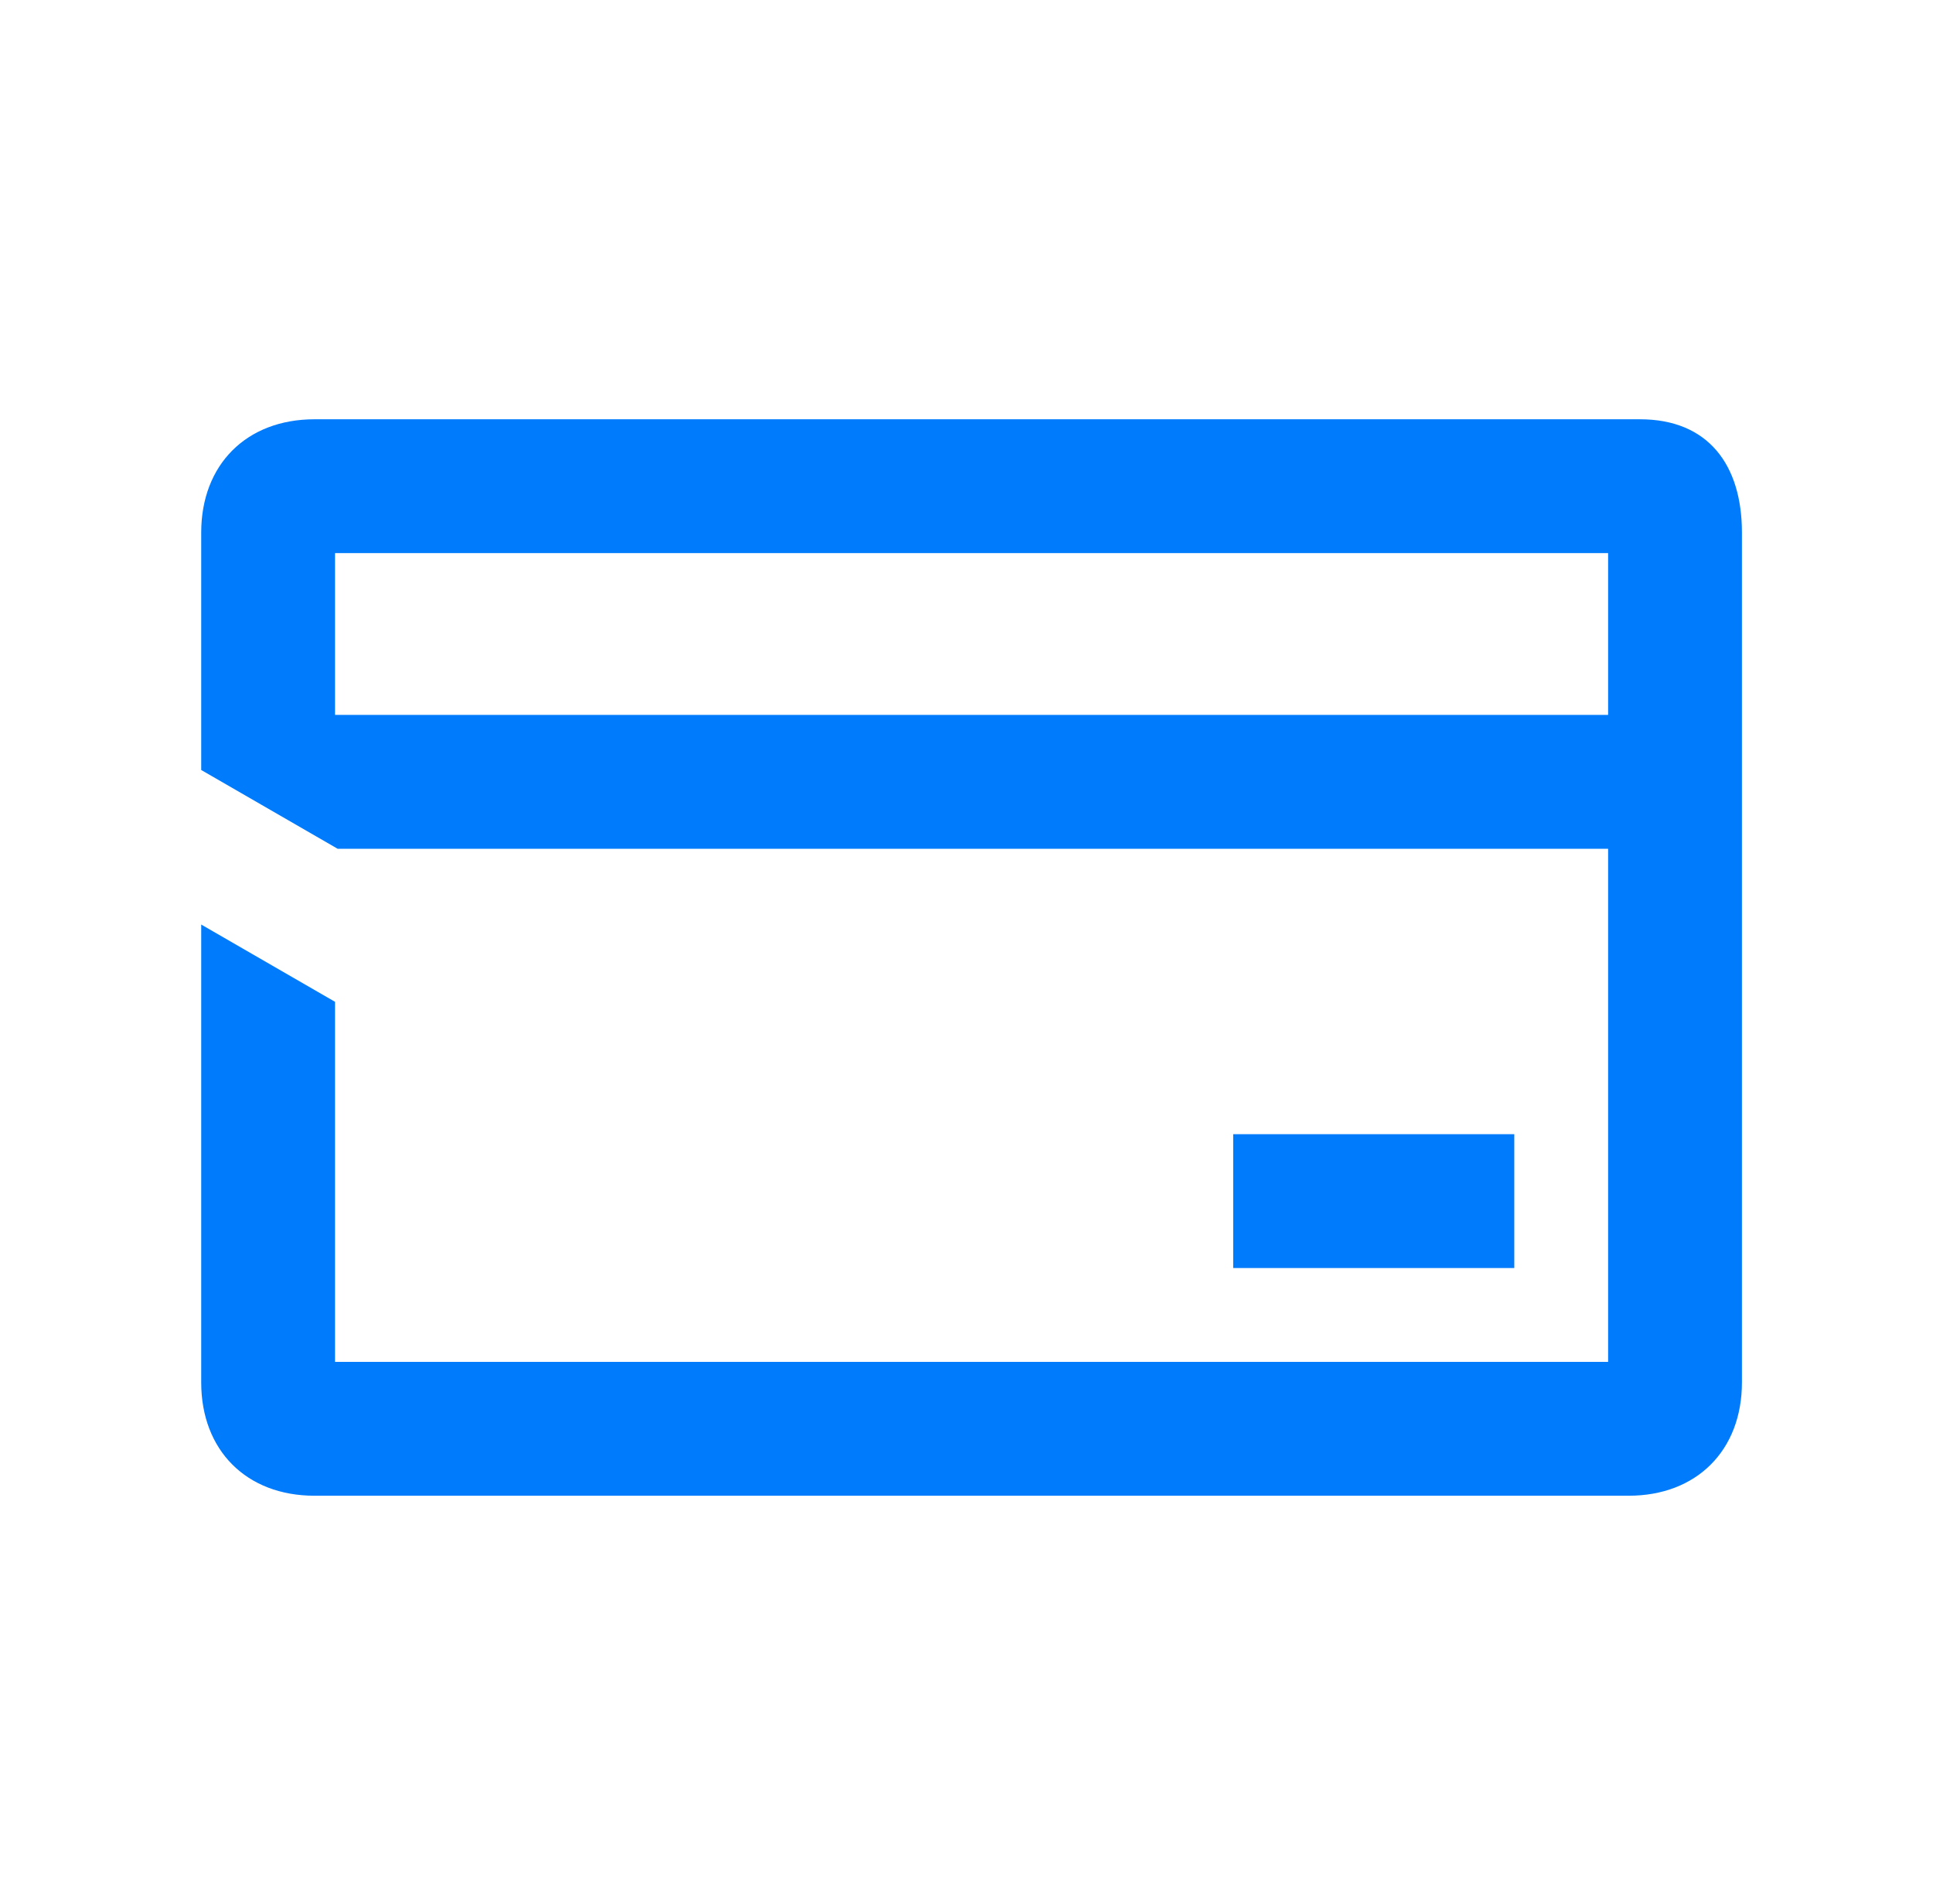 <svg width="65" height="64" viewBox="0 0 65 64" fill="none" xmlns="http://www.w3.org/2000/svg">
<path fill-rule="evenodd" clip-rule="evenodd" d="M10.575 14.096C8.289 14.096 6.766 15.62 6.766 17.905L6.766 25.887L11.353 28.535L54.075 28.535V45.786H11.266L11.266 33.681L6.766 31.083L6.766 46.477C6.766 48.762 8.289 50.286 10.575 50.286H54.766C57.051 50.286 58.575 48.762 58.575 46.477V17.905C58.575 15.62 57.432 14.096 55.147 14.096H10.575ZM54.075 24.035L11.266 24.035L11.266 18.596H54.075V24.035ZM54.056 17.653C54.056 17.653 54.058 17.658 54.06 17.669C54.057 17.659 54.056 17.653 54.056 17.653Z" fill="#007BFB"/>
<path d="M41.468 38.131H50.92V42.631H41.468V38.131Z" fill="#007BFB"/>
</svg>
